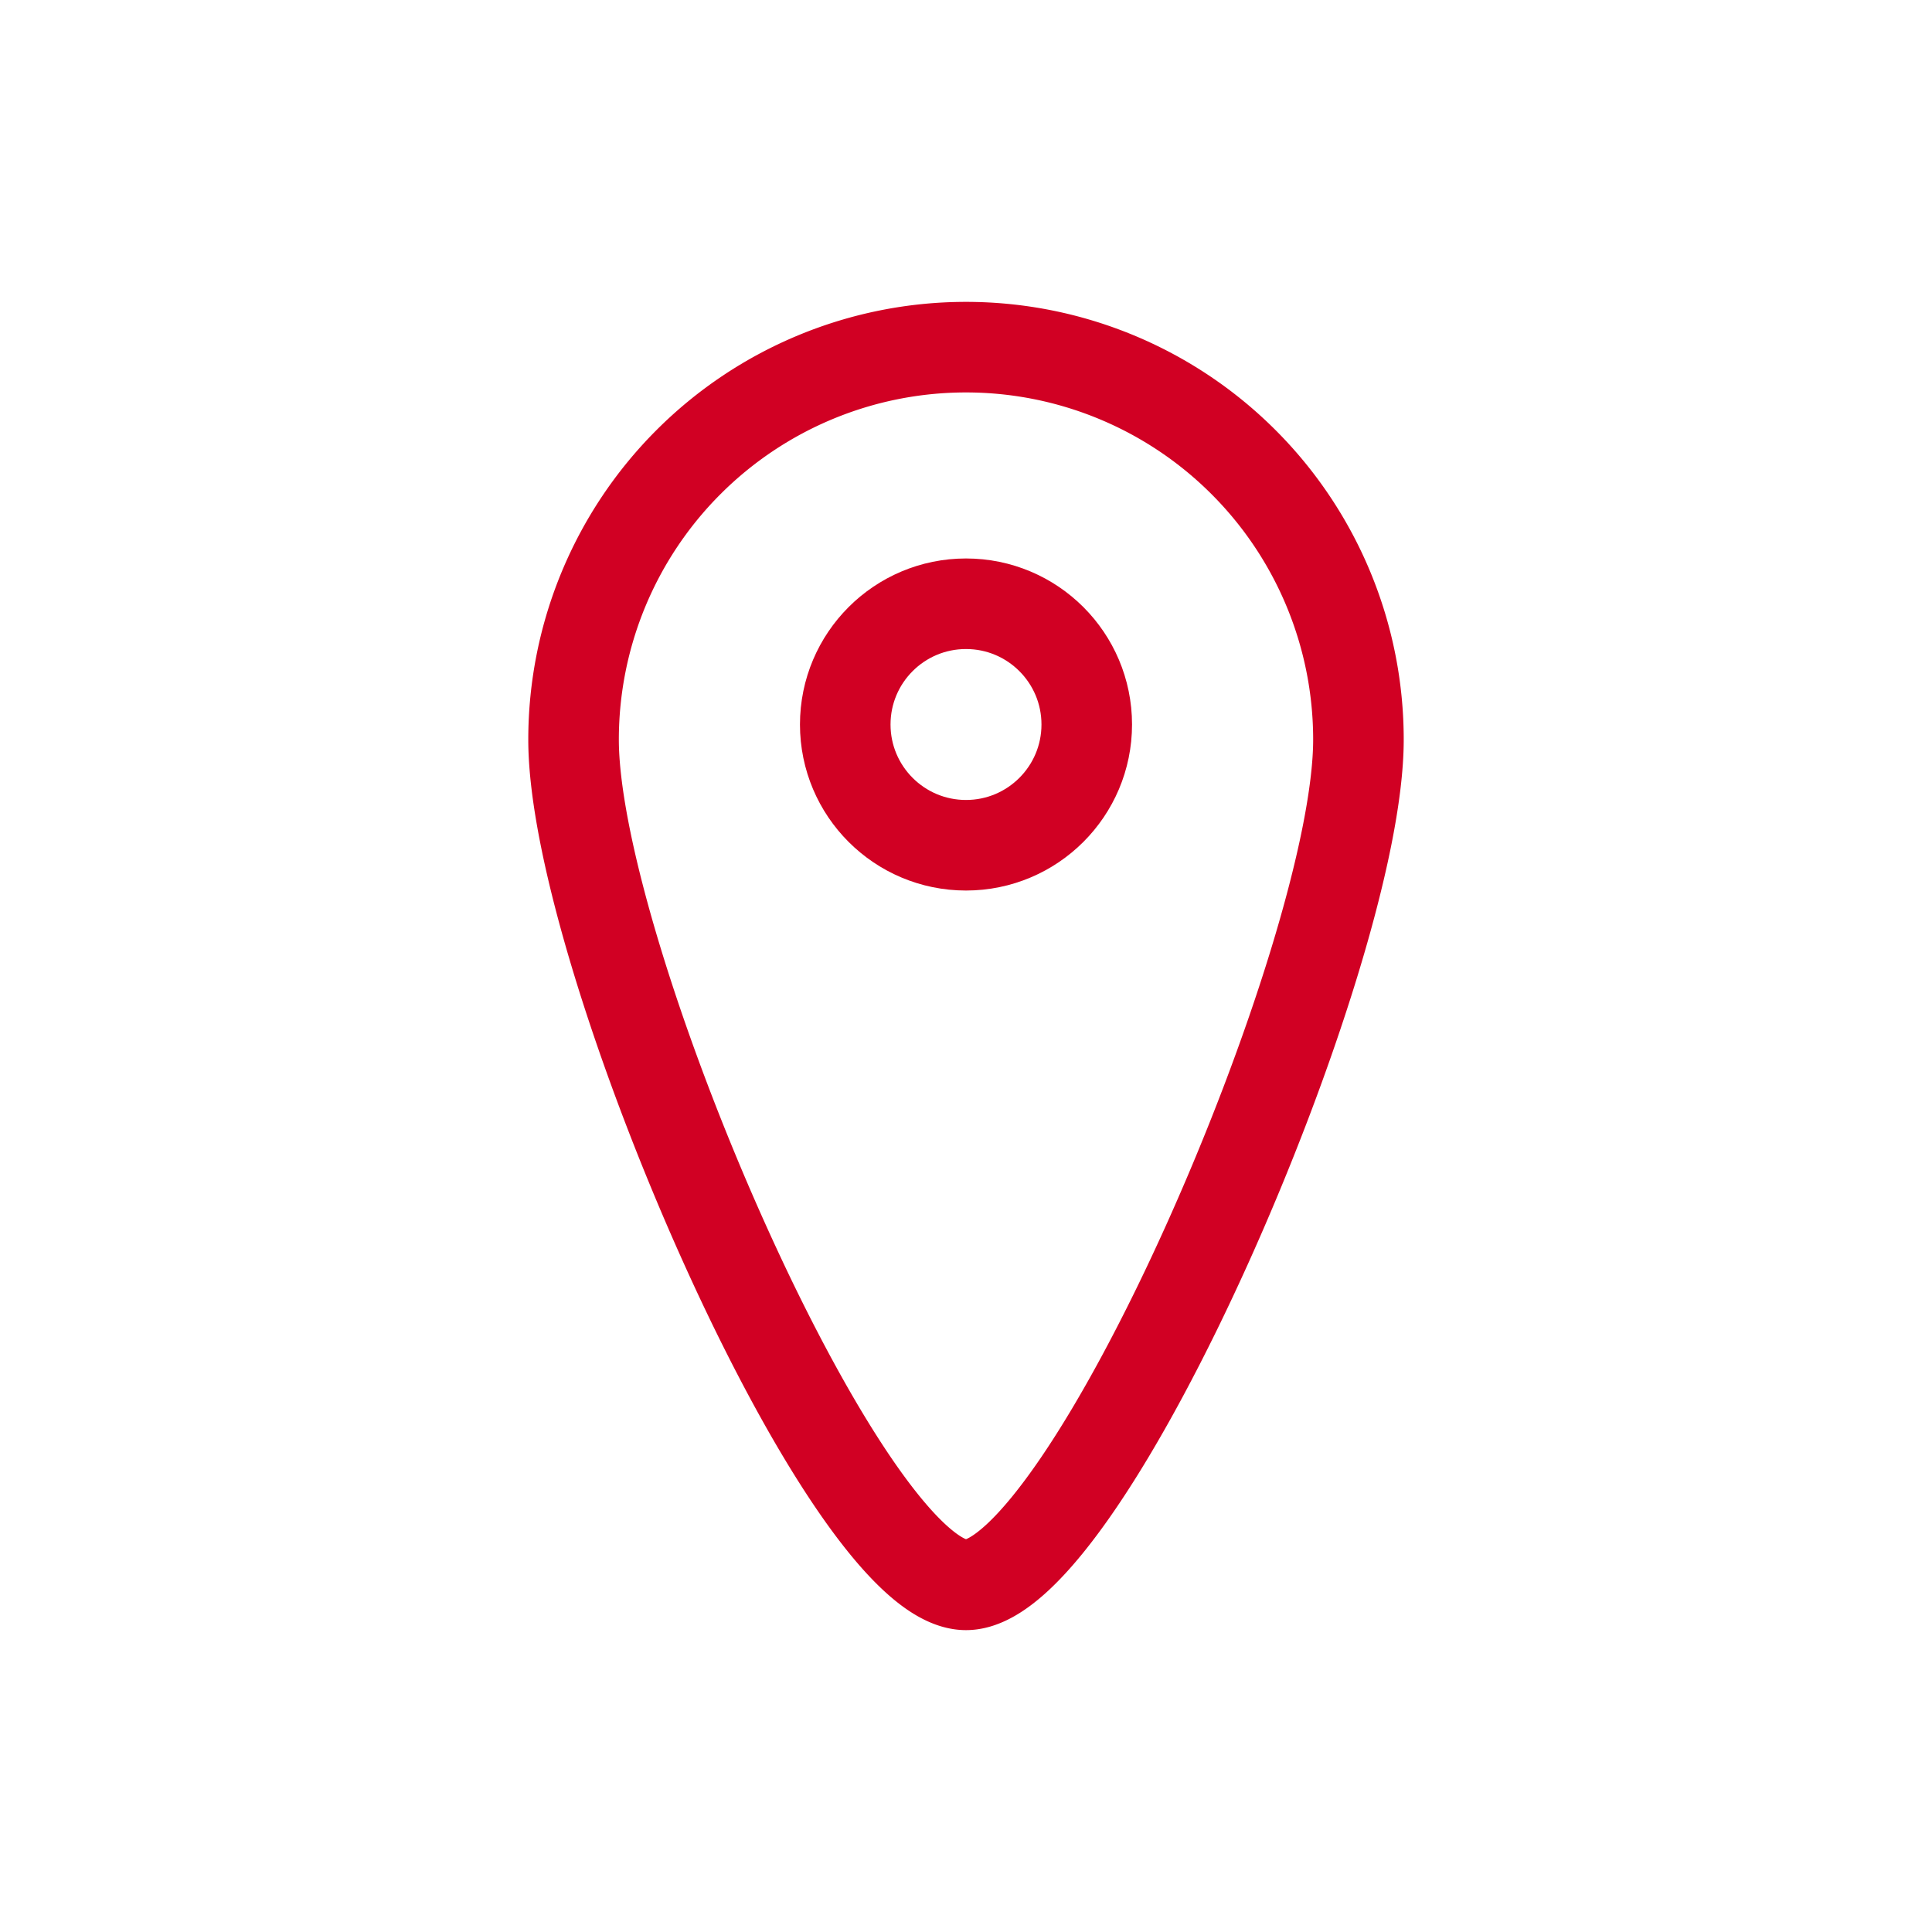 <?xml version="1.0" ?><svg viewBox="0 0 64 64" xmlns="http://www.w3.org/2000/svg"><defs><style>.cls-1{fill:none;stroke:#D10023;stroke-linecap:round;stroke-linejoin:round;stroke-width:3px;}</style></defs><title/><g id="Outline"><path class="cls-1" d="M45,24.5c0,7.18-9,28-13,28s-13-20.82-13-28a13,13,0,0,1,26,0Z"/><circle class="cls-1" cx="32" cy="24" r="4"/></g></svg>